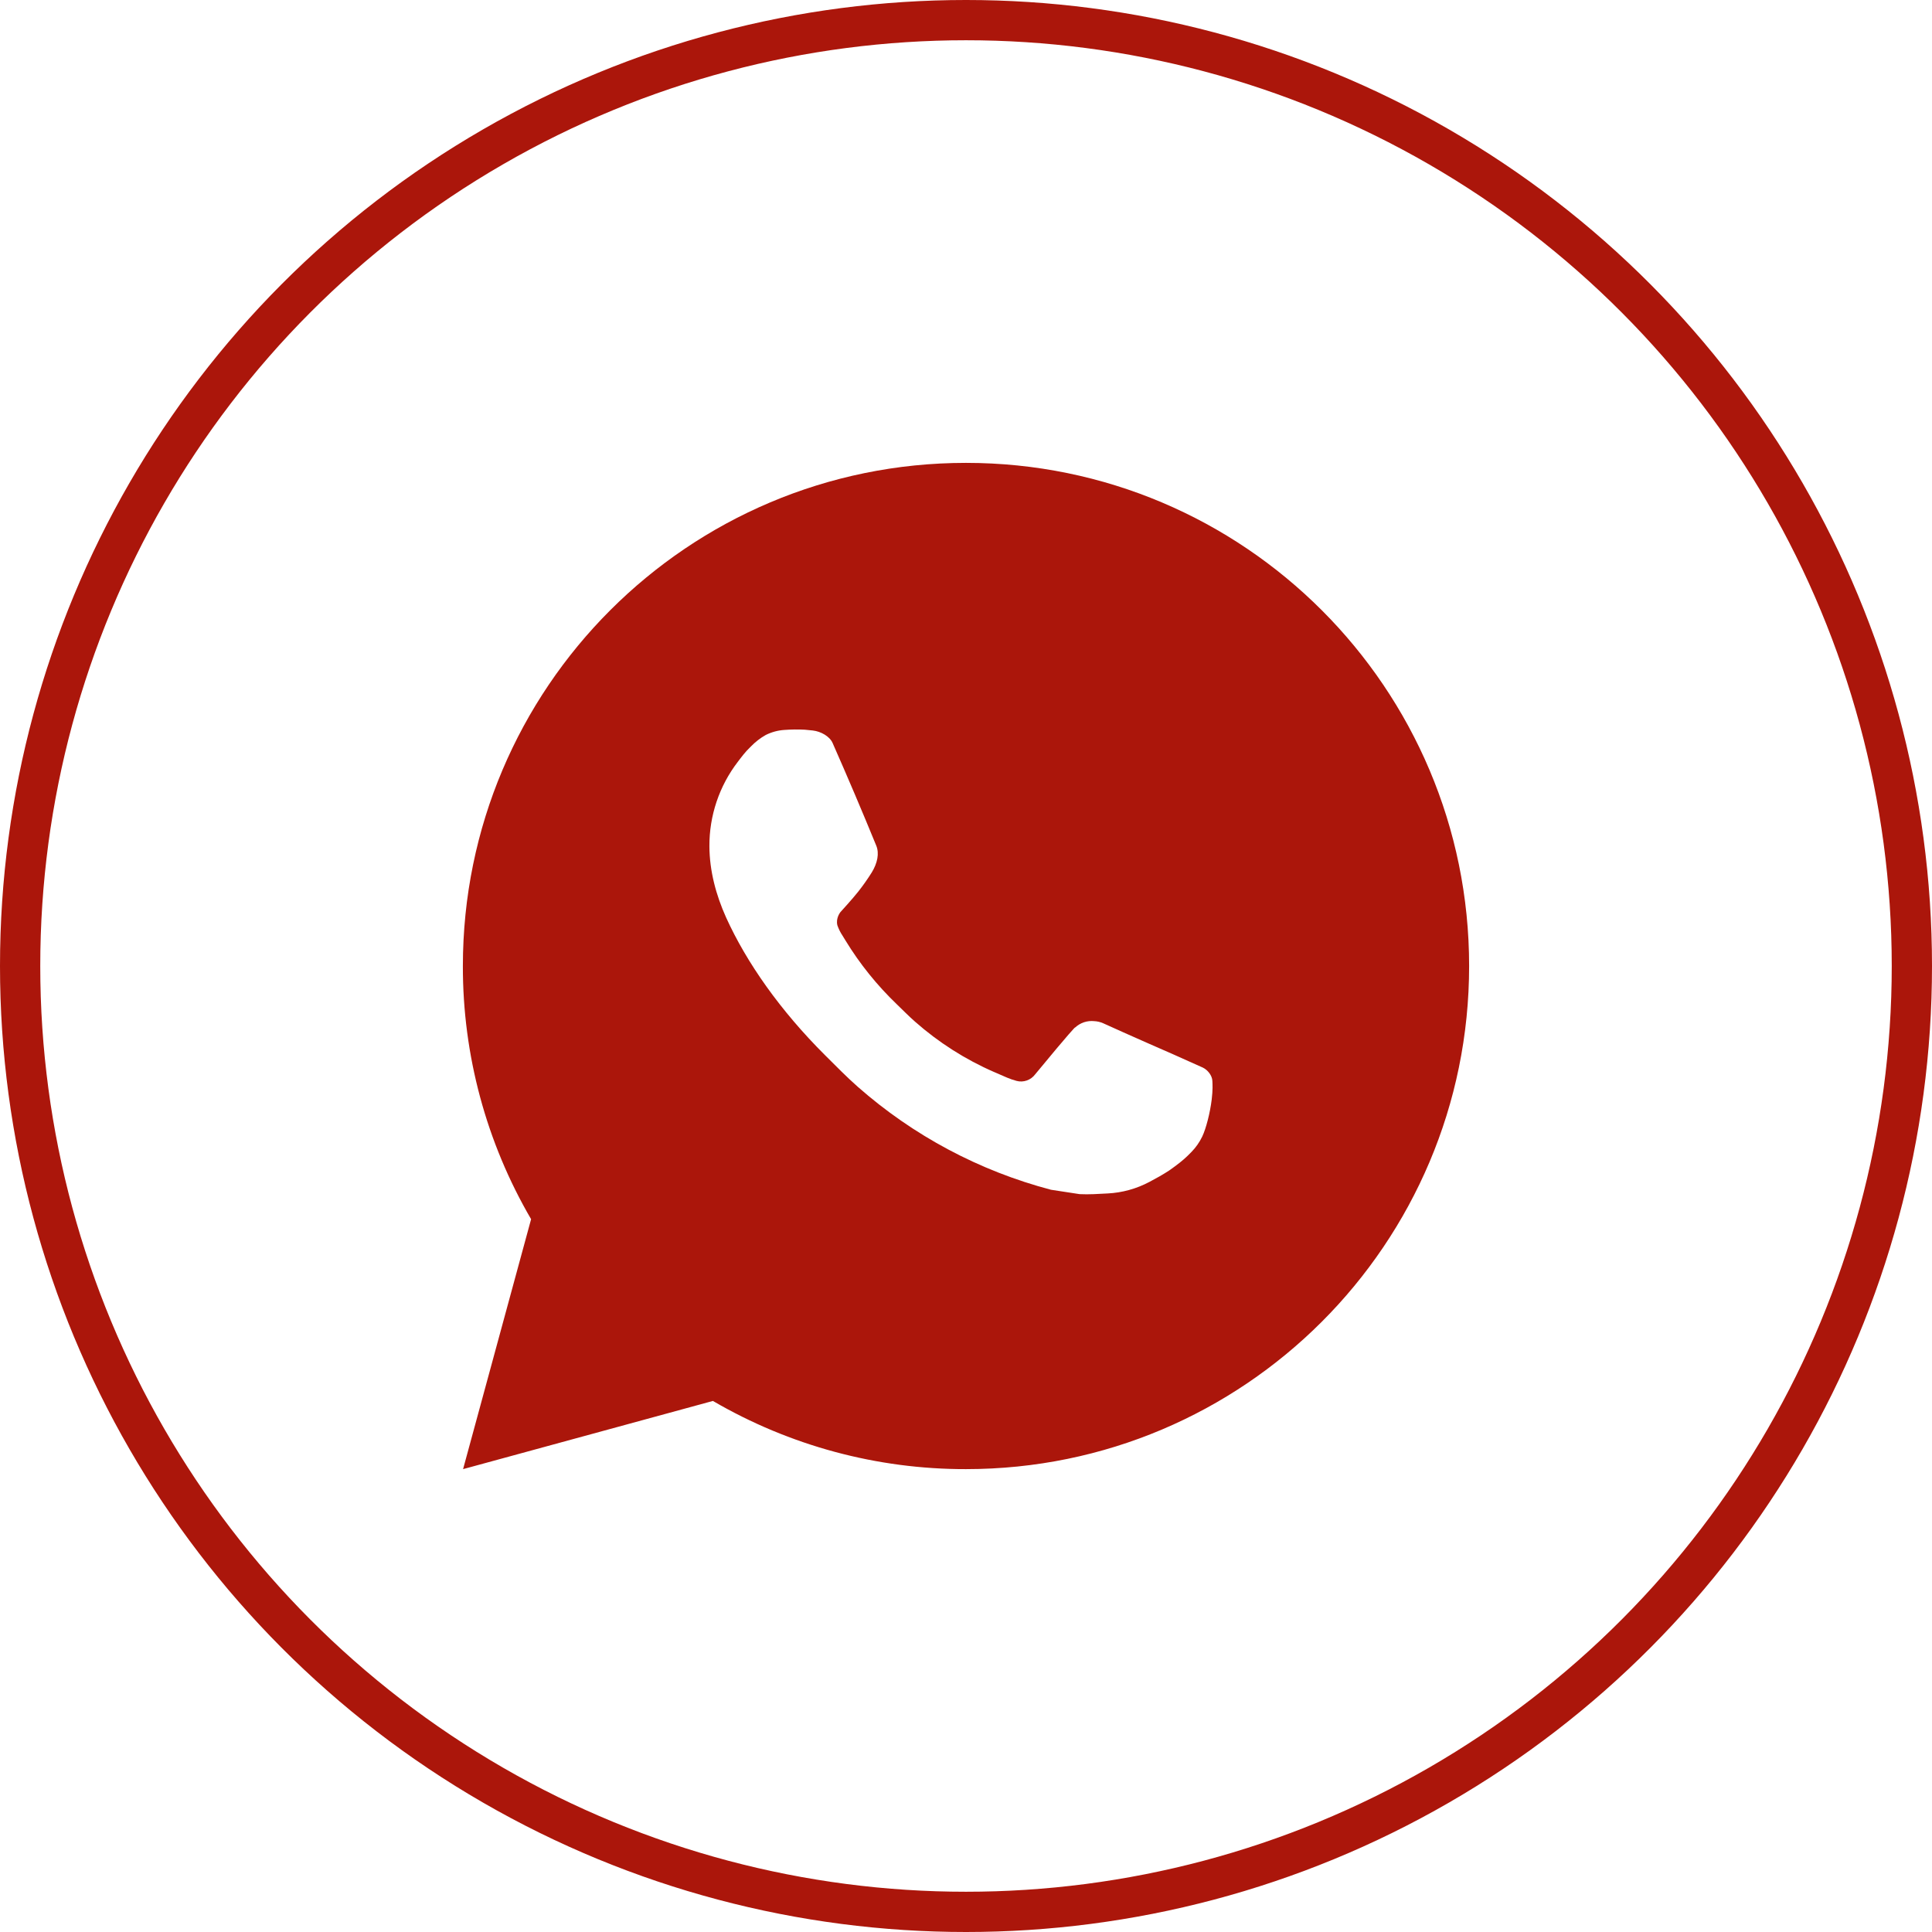 <?xml version="1.0" encoding="UTF-8"?> <svg xmlns="http://www.w3.org/2000/svg" width="48" height="48" viewBox="0 0 48 48" fill="none"><circle cx="24" cy="24" r="23.5" stroke="#AB160B"></circle><g clip-path="url(#clip0_116_466)"><path d="M11.505 36.5L13.195 30.29C12.081 28.381 11.496 26.21 11.5 24C11.5 17.096 17.096 11.5 24 11.5C30.904 11.5 36.5 17.096 36.5 24C36.5 30.904 30.904 36.5 24 36.5C21.791 36.504 19.621 35.919 17.712 34.806L11.505 36.5ZM19.489 18.135C19.327 18.145 19.17 18.188 19.025 18.26C18.889 18.337 18.766 18.433 18.657 18.545C18.508 18.686 18.422 18.809 18.331 18.927C17.869 19.529 17.621 20.267 17.625 21.025C17.628 21.637 17.788 22.234 18.038 22.791C18.549 23.919 19.39 25.113 20.501 26.219C20.769 26.485 21.03 26.753 21.311 27.001C22.691 28.216 24.334 29.091 26.111 29.559L26.823 29.668C27.054 29.68 27.285 29.663 27.517 29.651C27.882 29.633 28.237 29.534 28.559 29.363C28.766 29.253 28.864 29.198 29.038 29.087C29.038 29.087 29.091 29.052 29.194 28.975C29.363 28.85 29.466 28.761 29.606 28.615C29.71 28.508 29.8 28.381 29.869 28.238C29.966 28.034 30.064 27.645 30.104 27.321C30.134 27.074 30.125 26.939 30.121 26.855C30.116 26.721 30.005 26.582 29.884 26.524L29.156 26.198C29.156 26.198 28.069 25.724 27.405 25.421C27.335 25.391 27.26 25.373 27.184 25.37C27.098 25.361 27.012 25.371 26.93 25.398C26.849 25.426 26.774 25.47 26.711 25.529V25.526C26.705 25.526 26.621 25.598 25.718 26.692C25.666 26.762 25.594 26.815 25.512 26.844C25.43 26.873 25.342 26.877 25.258 26.855C25.176 26.833 25.096 26.806 25.019 26.773C24.864 26.707 24.81 26.683 24.704 26.636L24.698 26.634C23.982 26.322 23.32 25.9 22.735 25.384C22.578 25.246 22.431 25.096 22.281 24.951C21.79 24.48 21.361 23.948 21.006 23.366L20.933 23.247C20.88 23.168 20.837 23.082 20.805 22.991C20.758 22.808 20.881 22.66 20.881 22.66C20.881 22.66 21.185 22.328 21.326 22.148C21.444 21.998 21.554 21.842 21.655 21.681C21.802 21.444 21.849 21.2 21.771 21.011C21.421 20.156 21.059 19.305 20.686 18.46C20.613 18.293 20.394 18.172 20.195 18.149C20.128 18.141 20.06 18.134 19.992 18.129C19.825 18.12 19.656 18.123 19.489 18.135Z" fill="#AB160B"></path></g><defs><clipPath id="clip0_116_466"><rect width="30" height="30" fill="white" transform="translate(9 9)"></rect></clipPath></defs></svg> 